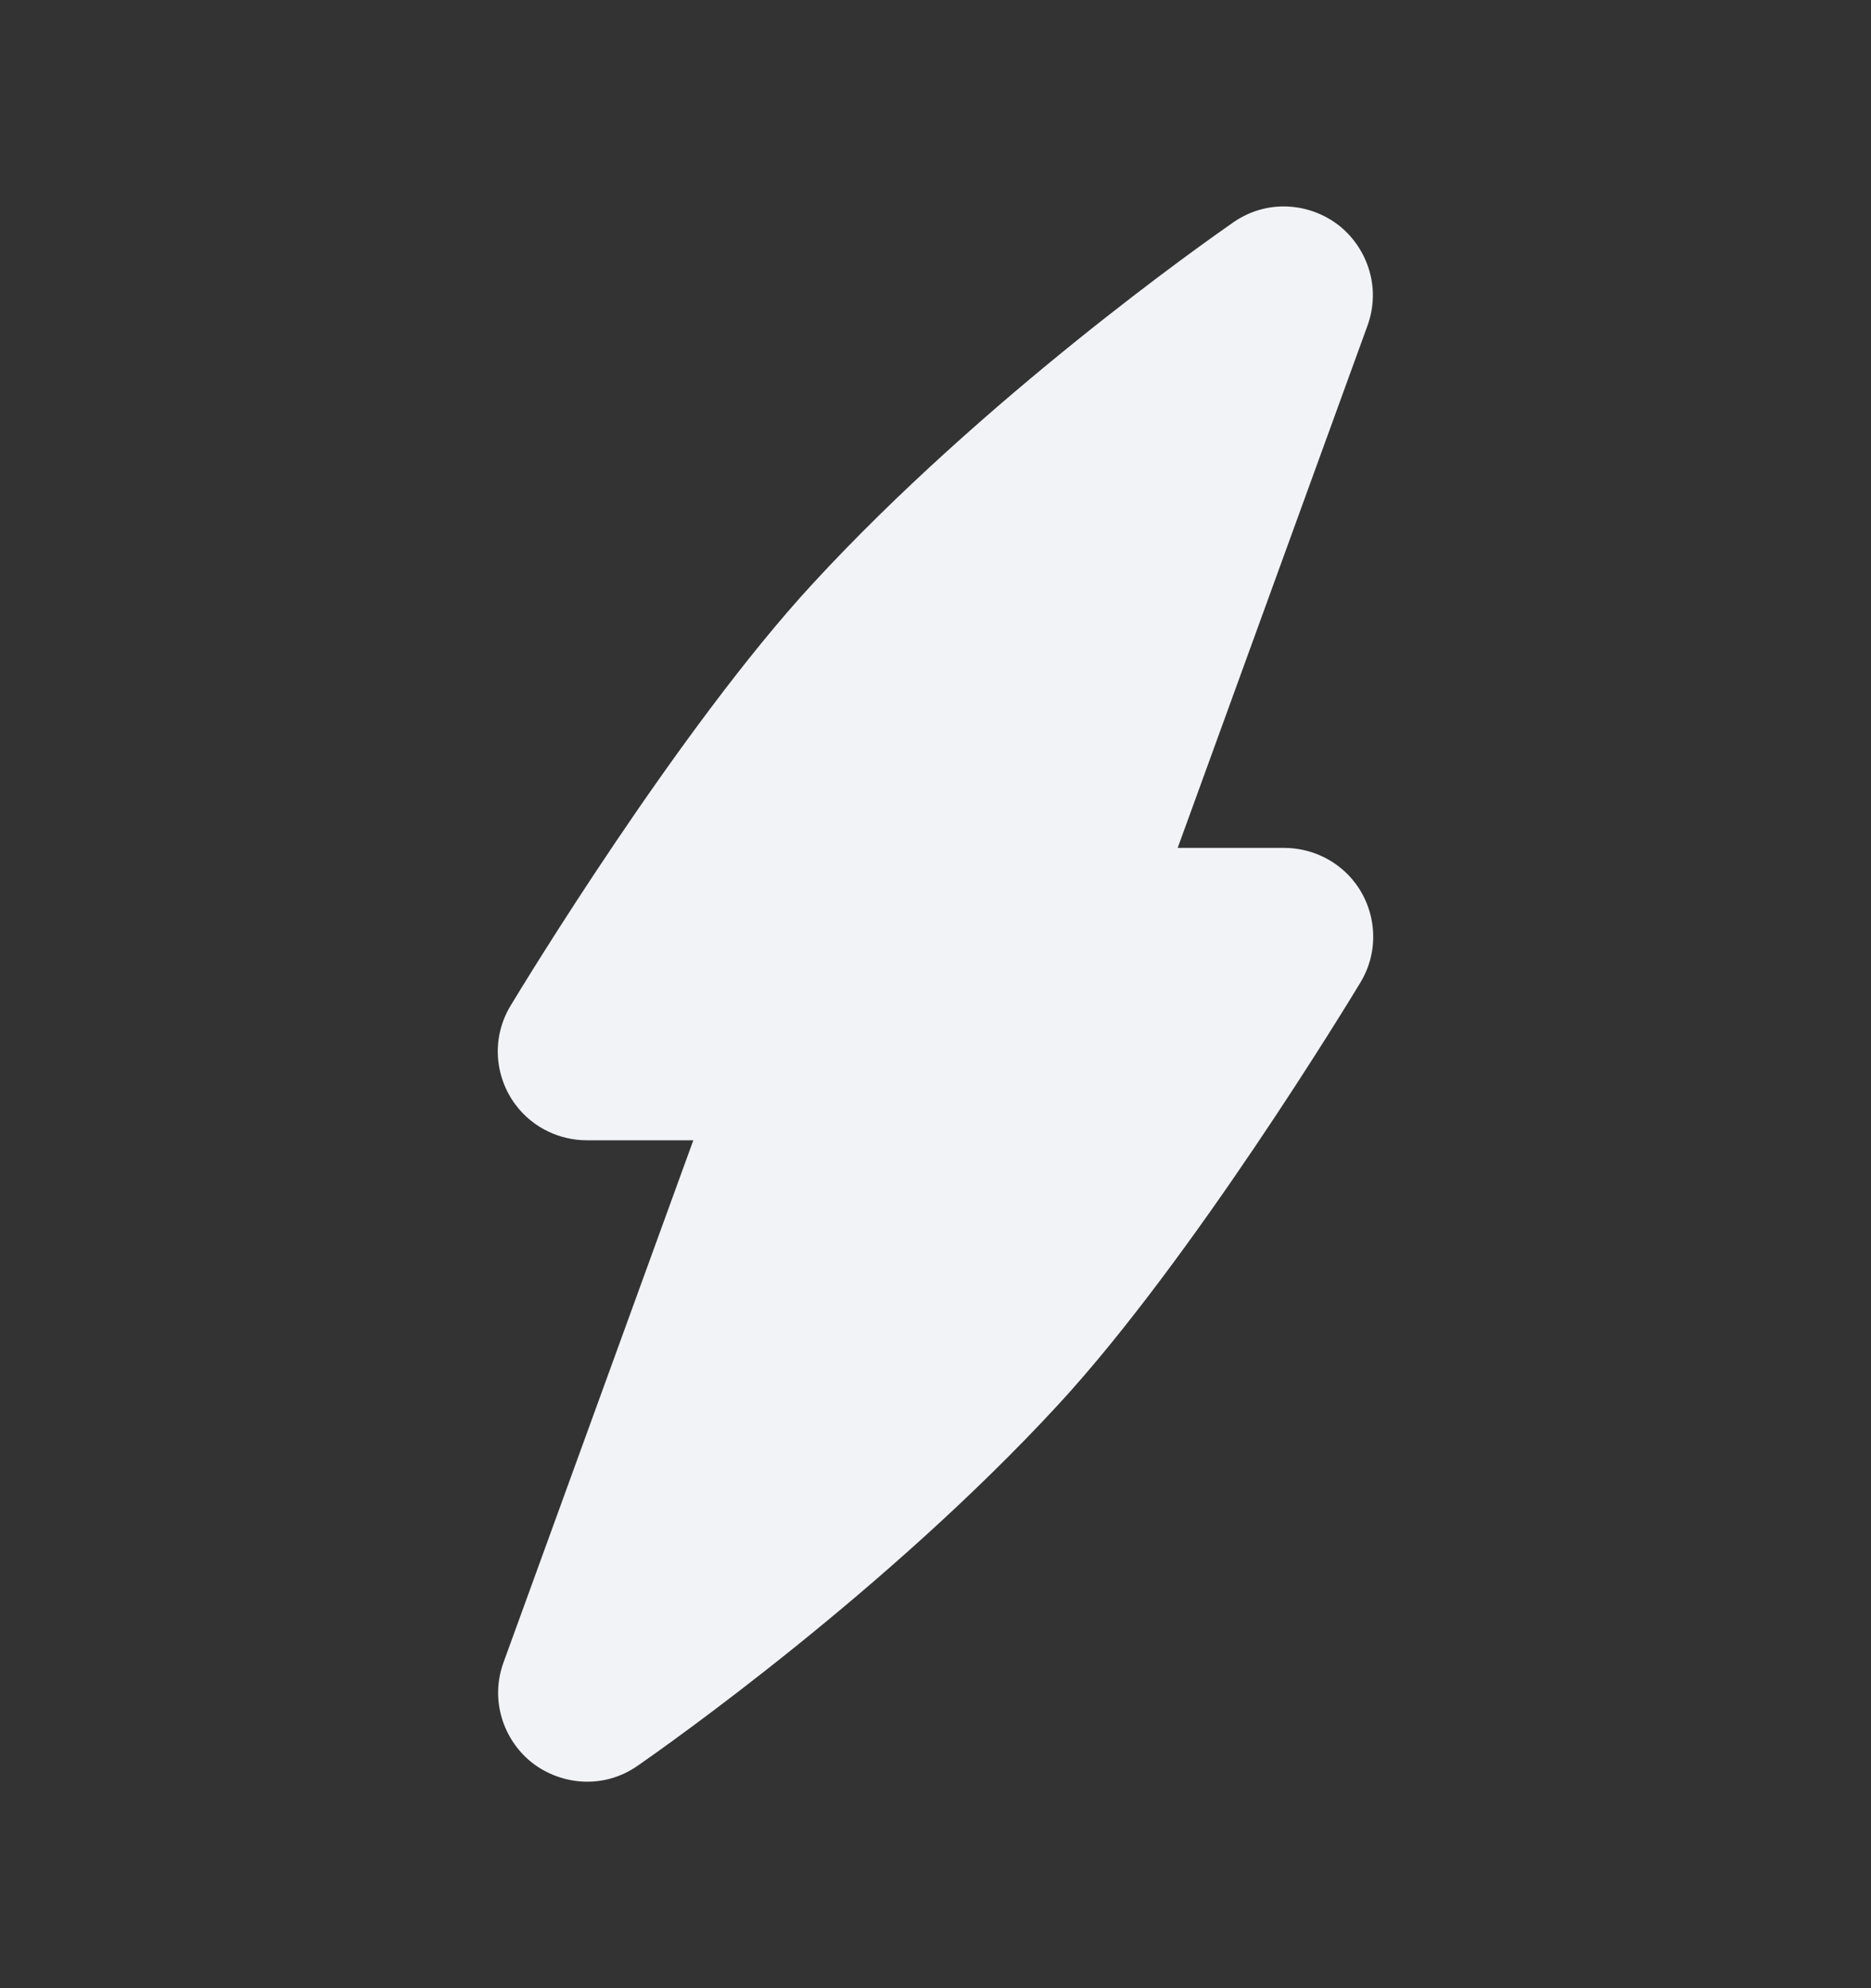 <?xml version="1.0" encoding="UTF-8"?> <svg xmlns="http://www.w3.org/2000/svg" width="16" height="17" viewBox="0 0 16 17" fill="none"><rect x="0" y="0" width="16" height="17" fill="#333333" stroke="none"/> <path fill-rule="evenodd" clip-rule="evenodd" d="M11.466 1.941C11.693 2.13 11.812 2.461 11.694 2.785L10.071 7.25H10.982C11.204 7.25 11.44 7.349 11.595 7.558C11.769 7.794 11.8 8.127 11.633 8.402C11.526 8.579 10.198 10.764 9.052 12.008C7.583 13.602 5.695 14.93 5.453 15.098C5.144 15.313 4.769 15.254 4.534 15.059C4.307 14.87 4.188 14.539 4.306 14.214L5.929 9.75H5.018C4.796 9.75 4.56 9.651 4.405 9.441C4.231 9.205 4.2 8.873 4.367 8.598C4.474 8.42 5.802 6.236 6.949 4.992C8.417 3.398 10.305 2.069 10.547 1.901C10.856 1.687 11.231 1.745 11.466 1.941Z" fill="#F2F3F7"></path> </svg> 